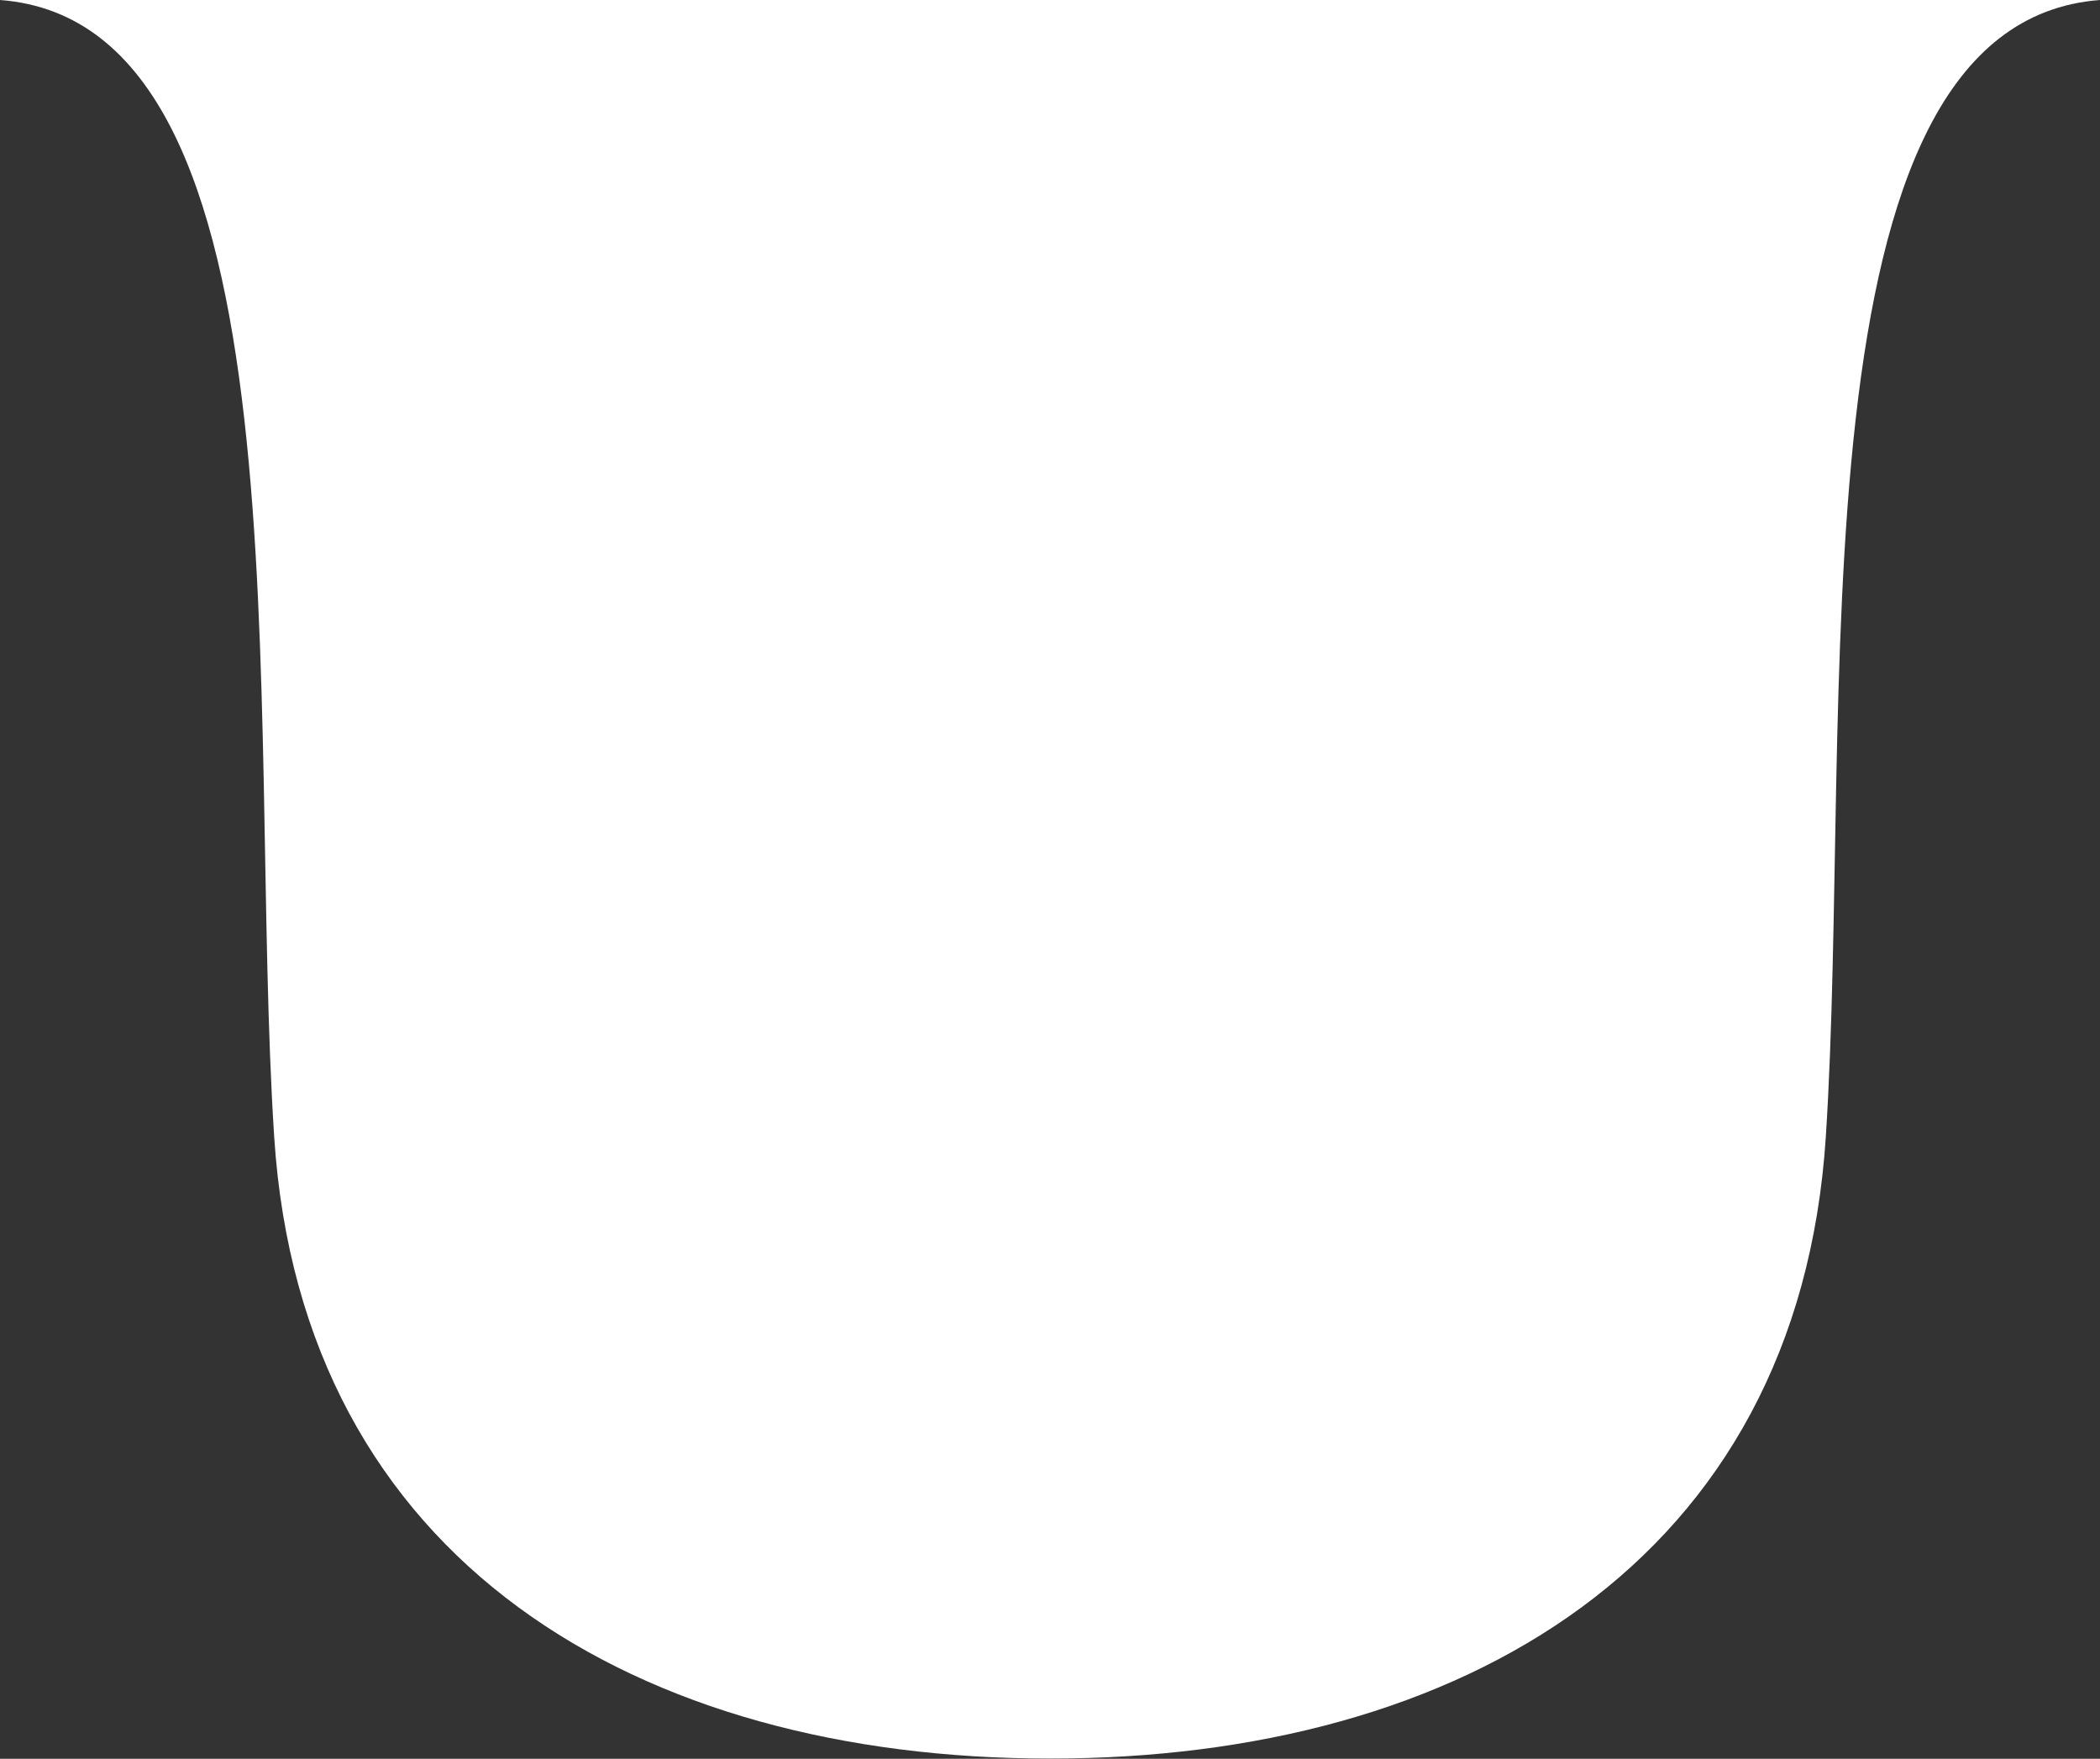 <svg id="Layer_1" data-name="Layer 1" xmlns="http://www.w3.org/2000/svg" width="94.861" height="79.445" viewBox="0 0 94.861 79.445"><rect x="0" y="0" width="94.861" height="79.445" fill="#333333" stroke="none"/><path id="Green_back" data-name="Green  back" d="M0,0C14.153,1.062,11.142,32.254,12.387,51.372c1.25,19.191,16.488,28.073,35.044,28.063,18.555.01,33.793-8.872,35.043-28.063C83.719,32.254,80.708,1.062,94.861,0Z" style="fill:#fff"/></svg>